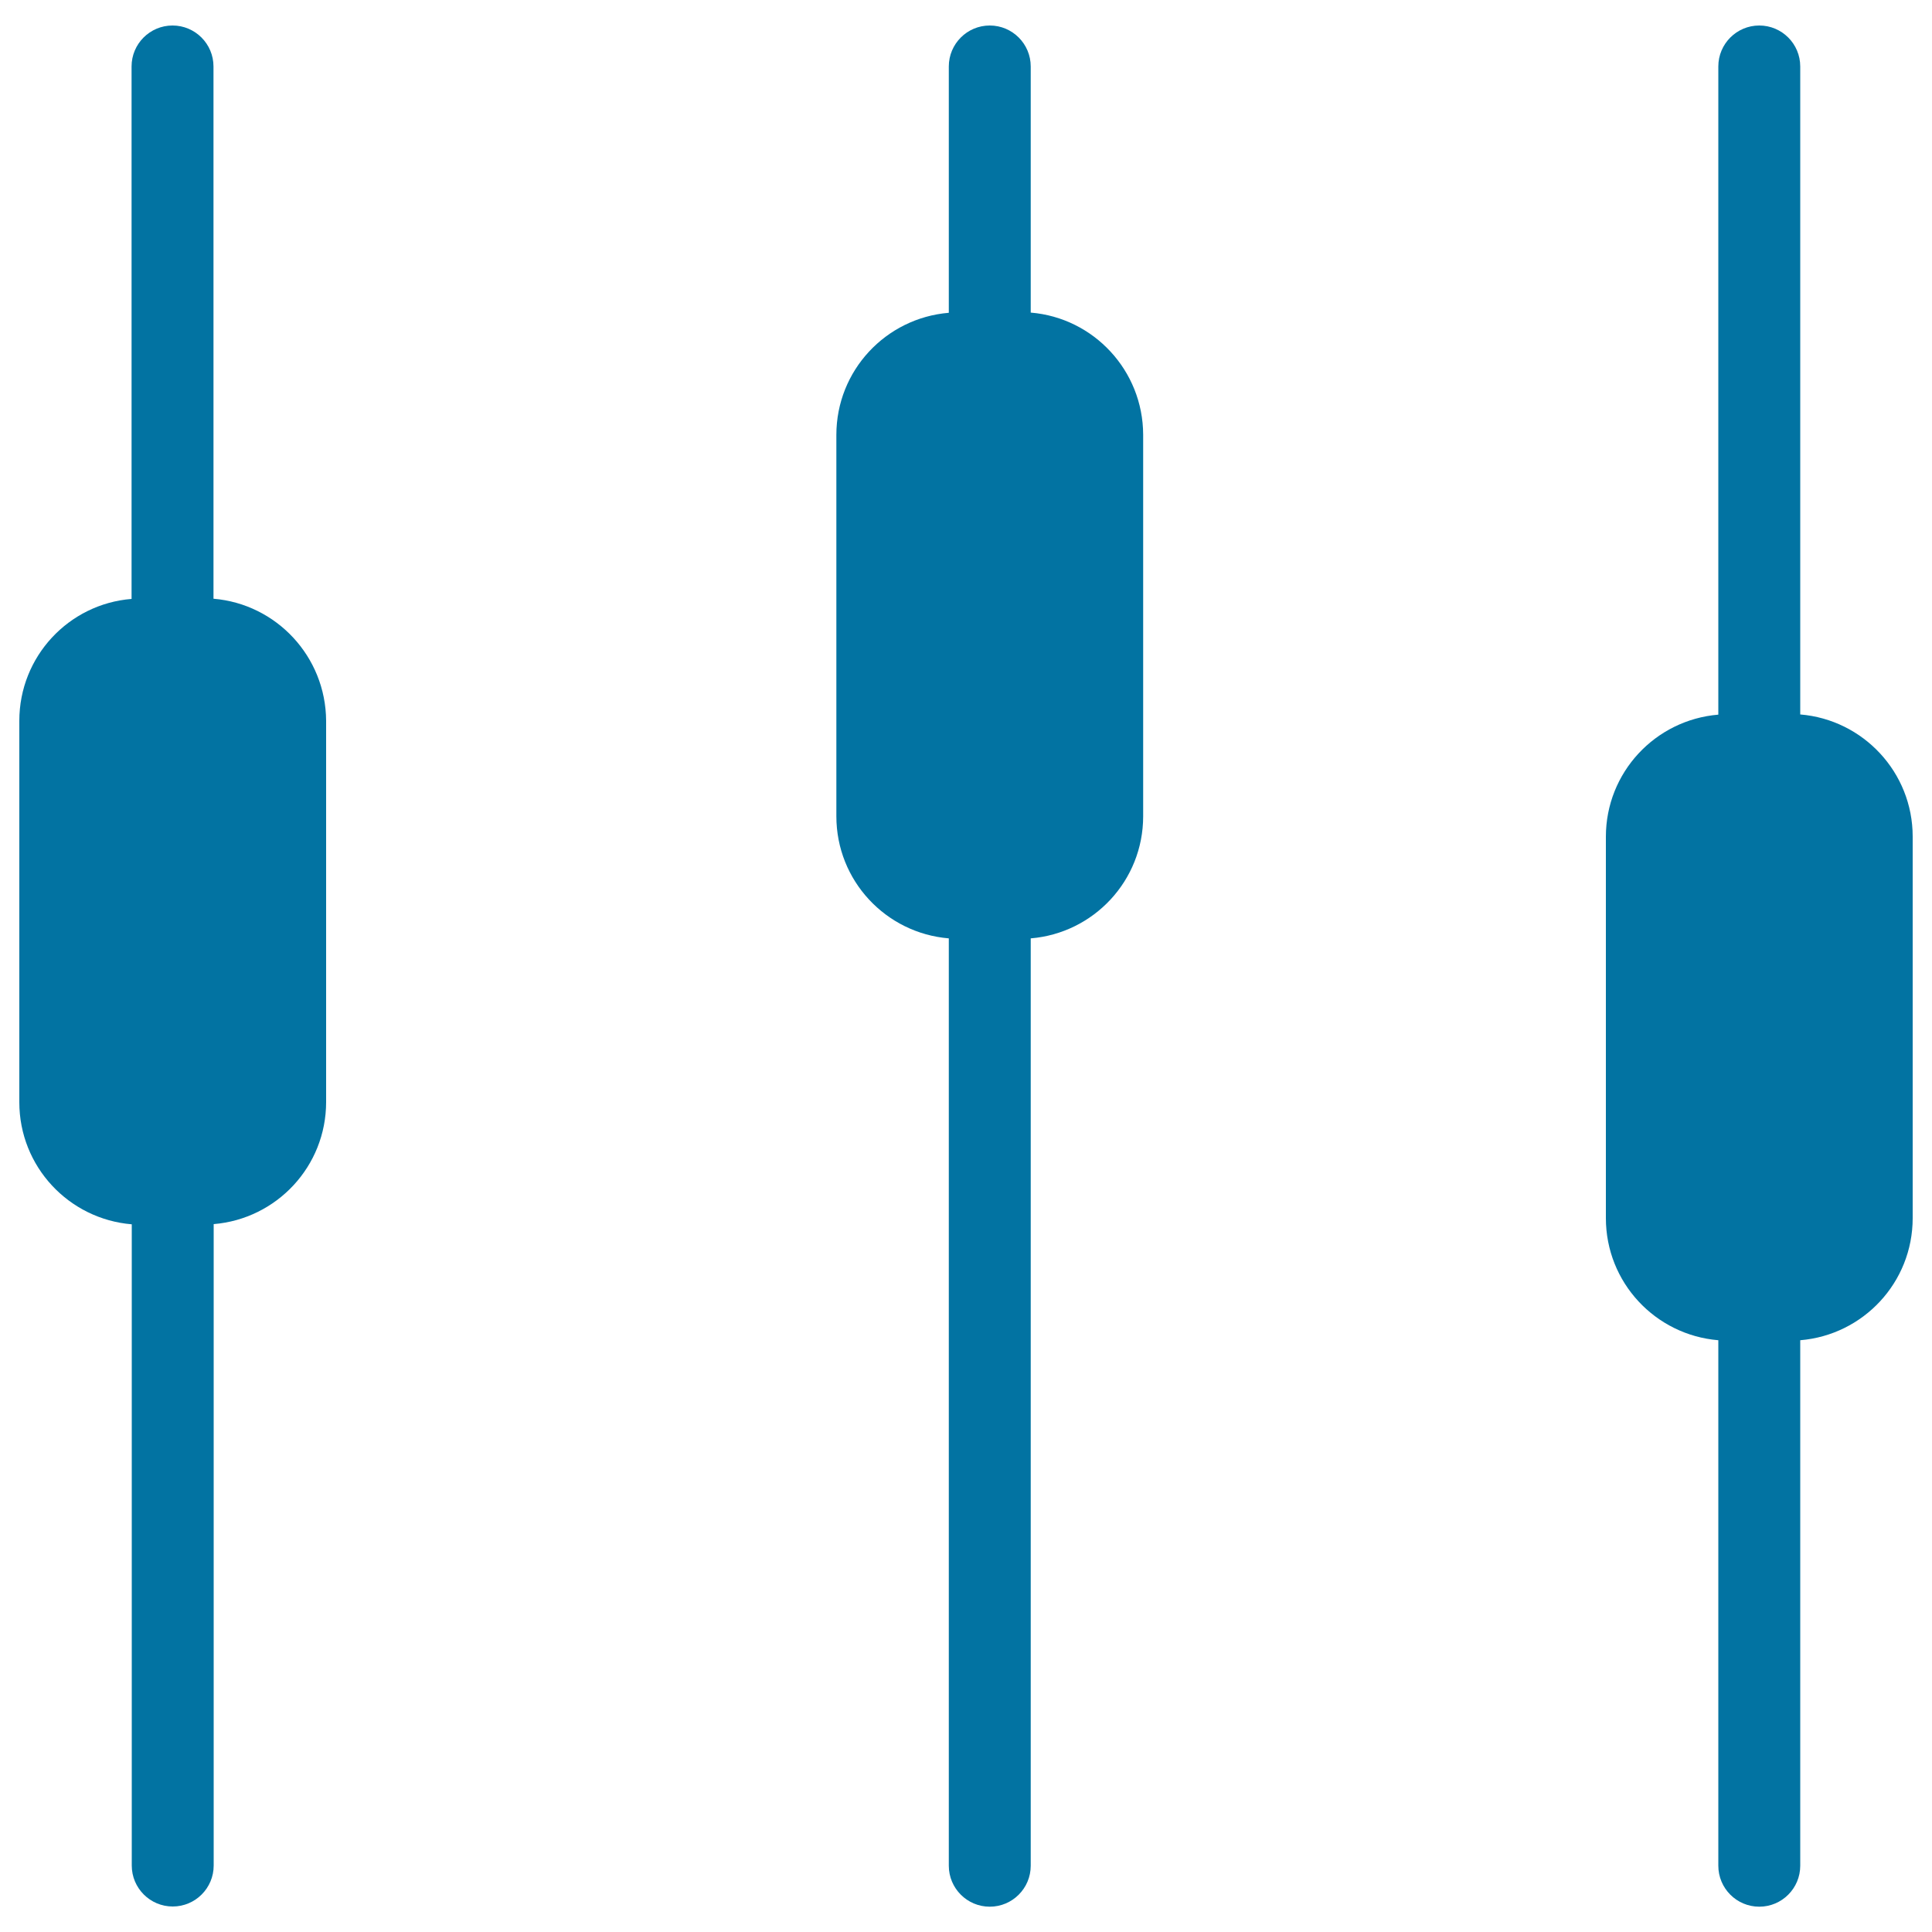 <svg xmlns="http://www.w3.org/2000/svg" viewBox="0 0 1000 1000" style="fill:#0273a2">
<title>Box Plot Chart Interface Symbol SVG icon</title>
<g><g><path d="M110.5,309.9V34.4c0-11.7-9.5-21.2-21.2-21.2c-11.7,0-21.2,9.5-21.2,21.2v275.6C35.6,312.6,10,339.8,10,373.1v197.4c0,33.3,25.6,60.5,58.2,63.2v331.9c0,11.7,9.5,21.2,21.2,21.2c11.7,0,21.2-9.5,21.2-21.2v-332c32.6-2.7,58.2-29.9,58.2-63.2V373.1C168.6,339.8,143,312.6,110.5,309.9z"/><path d="M533.5,161.8V34.4c0-11.7-9.5-21.2-21.2-21.2c-11.7,0-21.2,9.5-21.2,21.2v127.5c-32.6,2.7-58.2,29.9-58.2,63.2v197.4c0,33.3,25.6,60.5,58.2,63.2v480c0,11.7,9.5,21.2,21.2,21.2c11.7,0,21.2-9.5,21.2-21.2v-480c32.6-2.7,58.2-29.9,58.2-63.2V225C591.6,191.8,566.1,164.5,533.5,161.8z"/><path d="M931.8,369.8V34.4c0-11.7-9.5-21.2-21.2-21.2c-11.7,0-21.2,9.5-21.2,21.2v335.5c-32.6,2.7-58.2,29.9-58.2,63.2v197.4c0,33.3,25.6,60.5,58.2,63.2v272c0,11.7,9.5,21.2,21.2,21.2c11.7,0,21.2-9.5,21.2-21.2v-272c32.6-2.7,58.2-29.9,58.2-63.2V433C990,399.8,964.4,372.5,931.8,369.8z"/></g></g>
</svg>